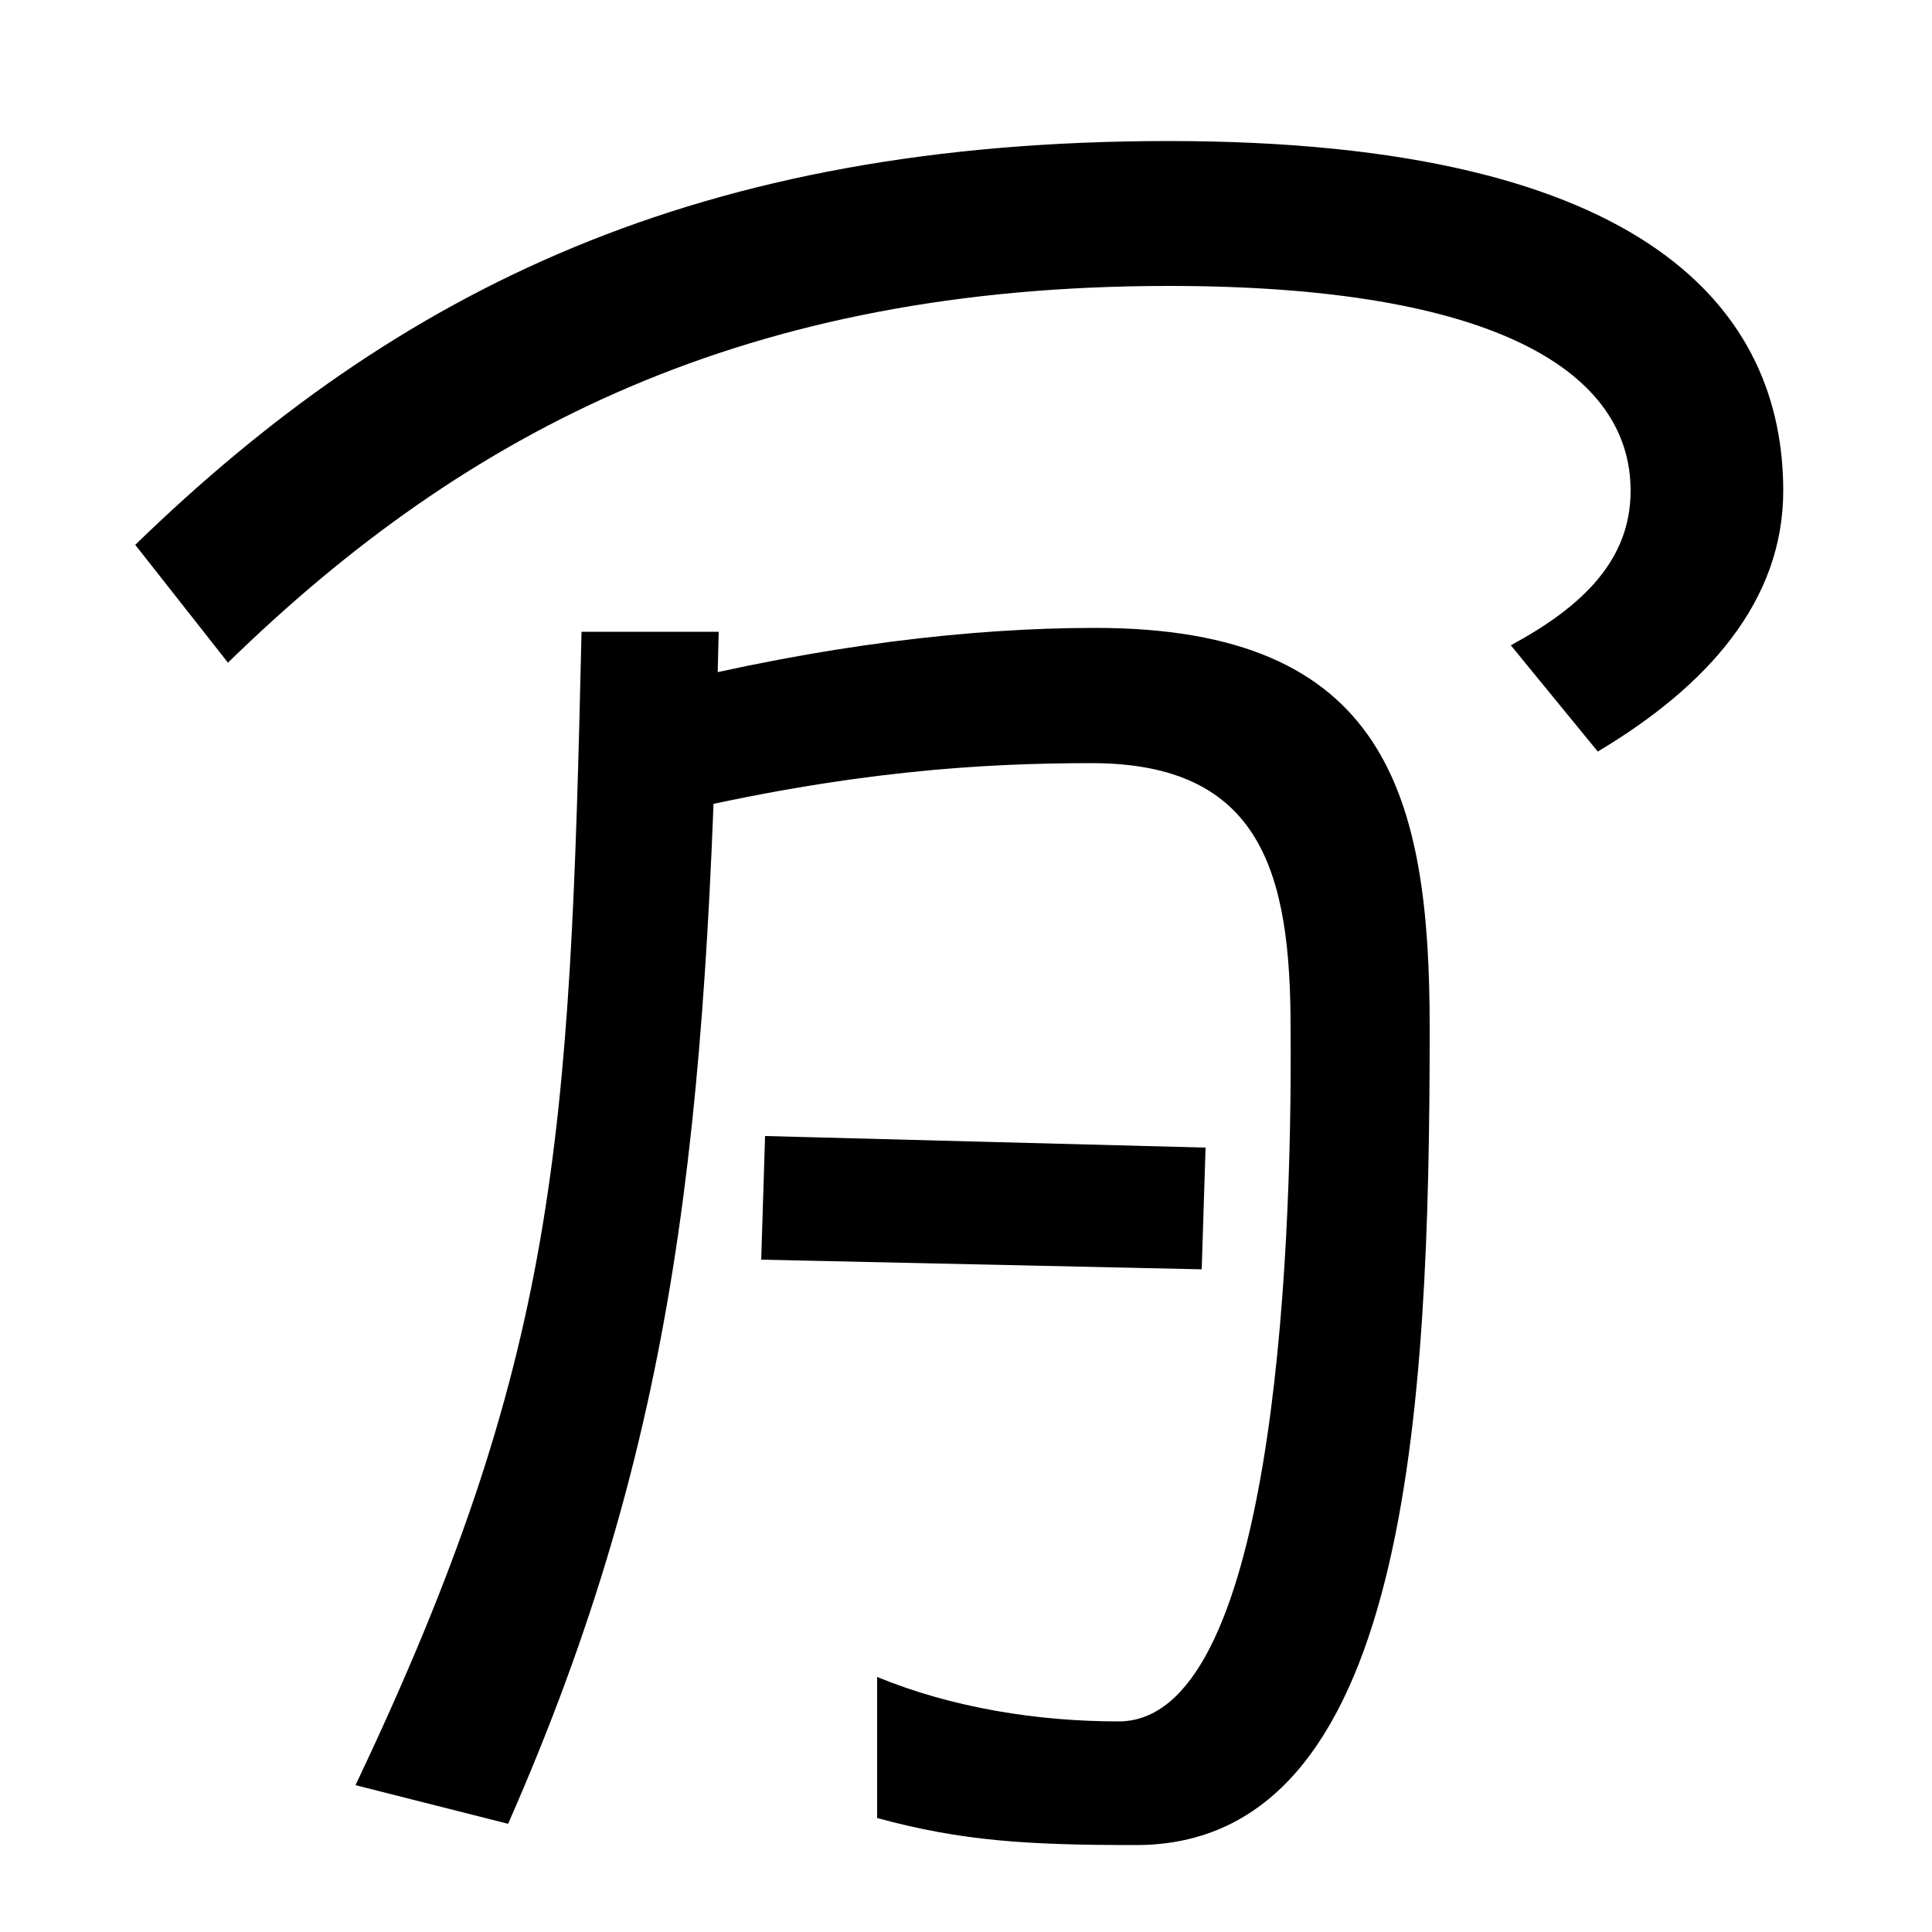 <svg xmlns="http://www.w3.org/2000/svg" width="1000" height="1000"><path d="M782 546 827 491C884 525 923 569 923 626C923 717 856 807 605 807C361 807 206 730 70 598L118 537C242 658 387 732 605 732C775 732 844 687 844 626C844 590 819 566 782 546ZM184 -44 263 -64C351 136 366 296 372 553H301C295 289 289 177 184 -44ZM588 -75C729 -75 740 149 740 348C740 468 718 555 567 555C502 555 426 546 341 525L343 458C440 481 509 485 565 485C653 485 668 428 668 348C669 222 658 -11 579 -11C537 -11 493 -4 454 12V-61C498 -73 532 -75 588 -75ZM622 223 624 286 396 292 394 228Z" transform="translate(0, 880) scale(1,-1)" /></svg>